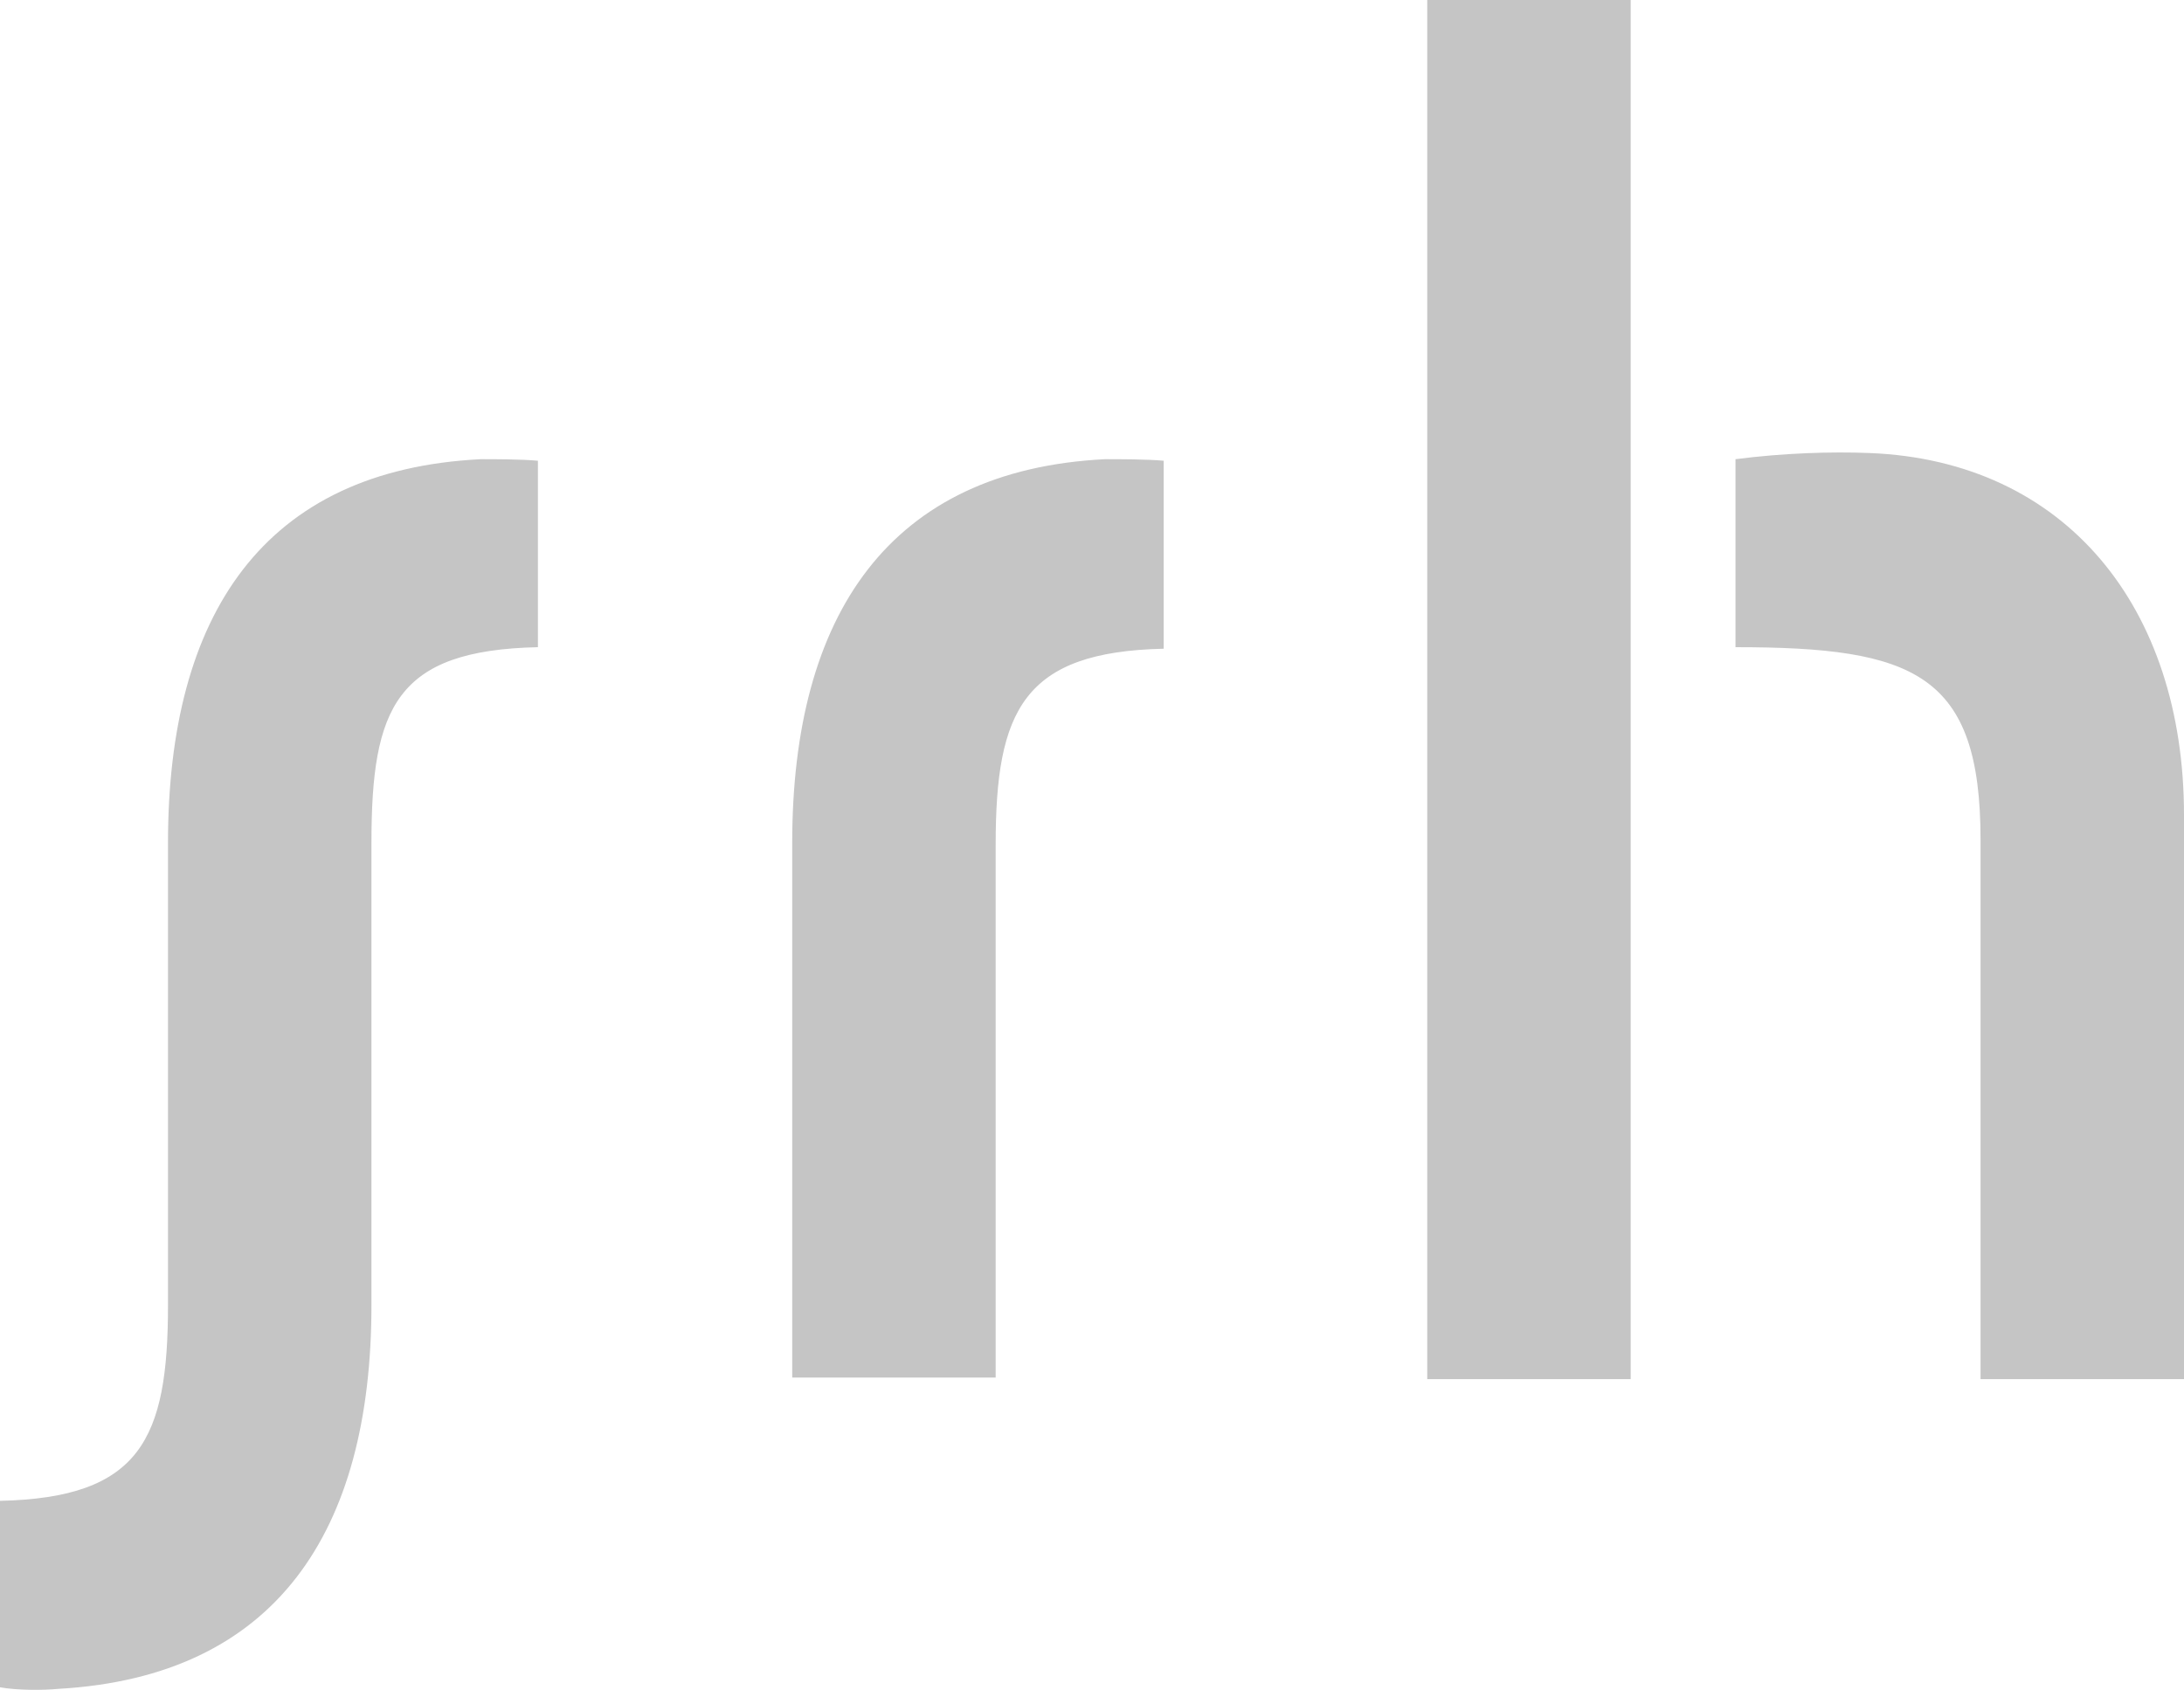 <?xml version="1.0" encoding="utf-8"?>
<!-- Generator: Adobe Illustrator 26.4.1, SVG Export Plug-In . SVG Version: 6.00 Build 0)  -->
<svg version="1.1" id="Ebene_1" xmlns="http://www.w3.org/2000/svg" xmlns:xlink="http://www.w3.org/1999/xlink" x="0px" y="0px"
	 viewBox="0 0 141.7 109.7" style="enable-background:new 0 0 141.7 109.7;" xml:space="preserve">
<style type="text/css">
	.st0{fill:#C5C5C5;}
</style>
<path class="st0" d="M71.7,29.8c-14,0.7-20.3,10.1-20.3,24.9v34.7h13.2V54.8c0-8.7,1.8-12.5,10.9-12.7V29.9
	C74.4,29.8,72.6,29.8,71.7,29.8z M31.2,29.8c-14.1,0.7-20.3,10.1-20.3,24.9v30c0,8.7-1.8,12.5-10.9,12.7v12.1
	c1.1,0.2,2.8,0.2,3.8,0.1c14.1-0.8,20.3-10.2,20.3-24.9v-30c0-8.8,1.6-12.5,10.8-12.7V29.9C33.8,29.8,32.1,29.8,31.2,29.8z
	 M121.3,29.4c-2.5-0.1-5.6,0-8.7,0.4V42c11.6,0,15.9,1.7,15.9,12.5v35h13.2V52.9C141.7,39.4,134,29.9,121.3,29.4z M92.6,89.5h13.2V0
	H92.6V89.5z"/>
</svg>
